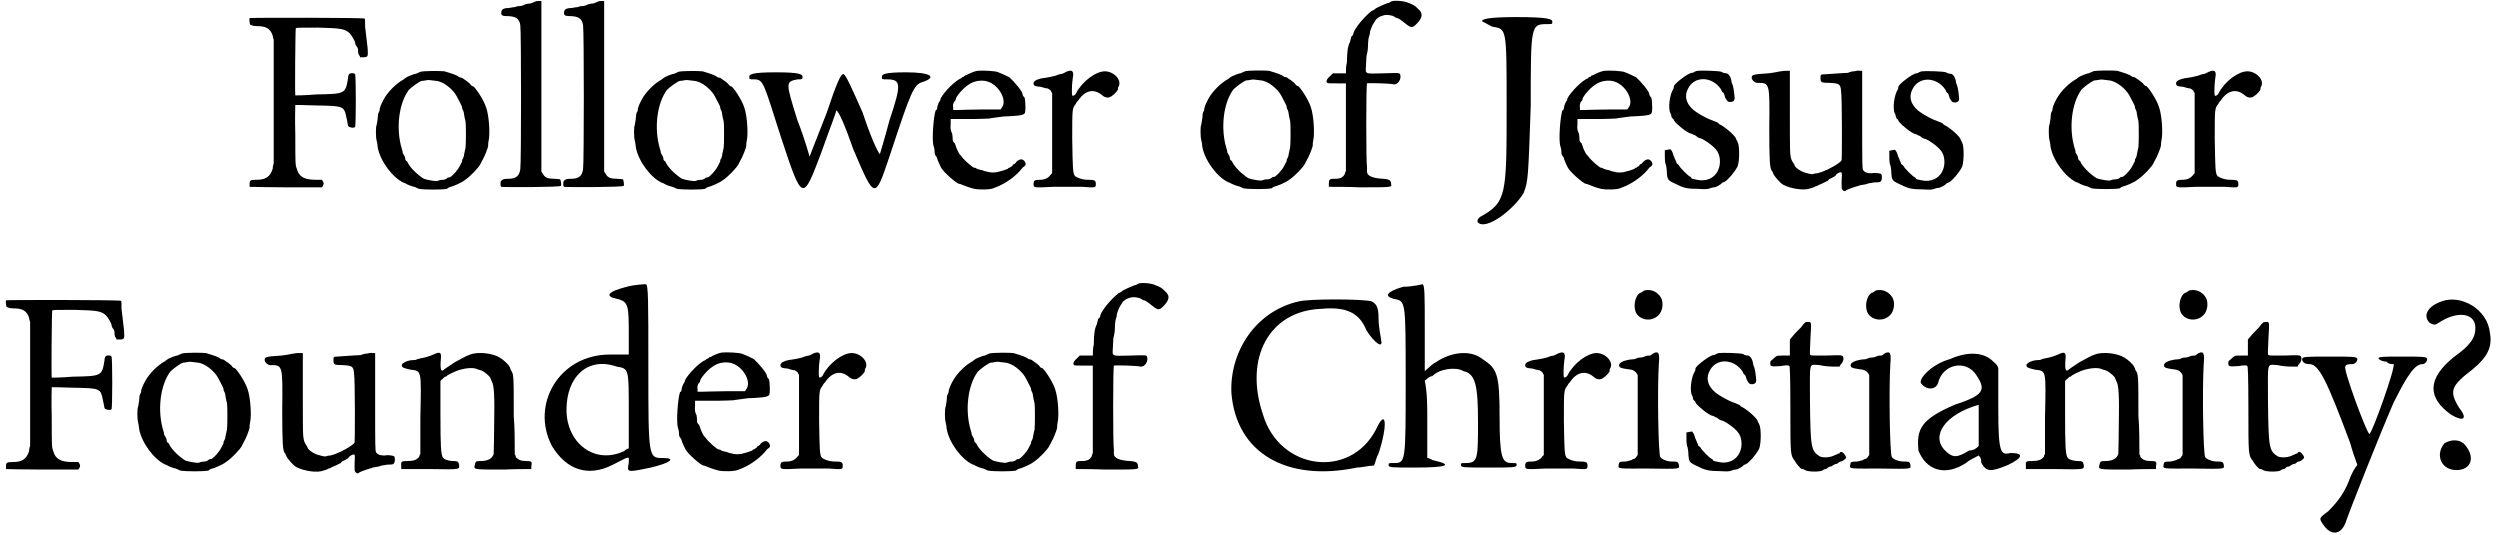 <?xml version='1.0' encoding='utf-8'?>
<svg xmlns="http://www.w3.org/2000/svg" xmlns:xlink="http://www.w3.org/1999/xlink" width="495px" height="106px" viewBox="0 0 4958 1066" version="1.1">
<defs>
<path id="gl3840" d="M 2 2 C 1 4 2 12 3 15 C 6 16 8 18 16 18 C 34 18 43 22 48 37 C 48 39 49 43 50 45 C 50 86 50 127 50 169 C 50 210 50 250 50 291 C 49 295 48 298 48 302 C 43 318 34 324 16 324 C 4 324 2 325 2 332 C 2 336 2 338 2 338 C 3 338 36 339 75 339 C 98 339 122 339 146 339 C 147 338 147 337 148 336 C 150 332 150 331 148 327 C 147 326 147 325 146 324 C 142 324 139 324 134 324 C 111 324 100 318 96 302 C 93 295 93 290 93 235 C 92 200 93 176 93 175 C 94 175 110 175 135 176 C 190 177 190 177 195 201 C 196 207 198 214 198 216 C 198 219 208 222 212 219 C 214 217 214 116 212 114 C 211 111 201 111 200 114 C 199 115 198 118 198 122 C 193 153 192 153 135 154 C 112 156 94 156 93 156 C 92 153 93 25 94 22 C 96 21 105 21 139 21 C 186 22 192 24 201 32 C 205 36 212 48 212 51 C 212 52 213 55 214 57 C 217 60 218 63 218 66 C 218 67 218 72 219 74 C 220 76 222 78 222 80 C 224 80 226 80 229 80 C 238 80 238 78 237 62 C 234 39 234 33 232 19 C 232 10 232 3 231 3 C 230 1 3 1 2 2 z" fill="black"/><!-- width=246 height=346 -->
<path id="gl3841" d="M 93 3 C 91 4 86 6 84 7 C 80 7 67 13 67 13 C 66 14 63 15 60 18 C 45 26 28 43 20 58 C 15 67 12 75 12 78 C 12 79 12 81 10 84 C 9 85 8 92 8 97 C 7 103 6 108 6 109 C 4 111 4 134 6 140 C 7 144 8 150 8 153 C 13 181 38 214 60 224 C 61 224 63 225 63 225 C 67 228 79 232 81 232 C 81 232 86 234 90 236 C 102 238 136 238 146 236 C 148 234 152 232 153 232 C 156 232 175 224 181 219 C 192 212 210 193 213 186 C 214 183 216 181 216 180 C 220 174 228 154 228 150 C 228 147 228 144 229 140 C 232 127 230 91 224 74 C 219 58 201 32 198 32 C 196 32 194 30 192 27 C 187 22 180 18 176 15 C 175 15 172 14 171 14 C 165 9 157 7 141 2 C 133 1 98 1 93 3 M 124 21 C 139 22 158 38 165 51 C 172 64 176 72 176 73 C 176 74 176 76 177 78 C 178 79 180 84 180 88 C 181 93 182 99 183 102 C 184 106 184 147 183 154 C 182 158 181 164 180 168 C 180 171 178 176 177 177 C 176 178 176 181 176 182 C 175 183 170 195 166 199 C 163 204 153 213 152 213 C 151 213 150 213 147 214 C 146 216 141 218 139 218 C 134 218 130 219 128 220 C 124 222 106 218 100 216 C 87 208 72 193 68 184 C 68 183 67 182 66 181 C 64 180 63 178 63 177 C 63 176 63 174 62 172 C 61 170 60 168 58 165 C 58 163 57 158 56 156 C 44 116 50 66 70 39 C 76 33 91 22 96 21 C 97 21 100 21 104 20 C 109 19 110 19 124 21 z" fill="black"/><!-- width=240 height=245 -->
<path id="gl3842" d="M 72 3 C 69 4 66 6 62 7 C 58 7 54 8 51 9 C 50 10 44 12 42 12 C 38 12 33 13 32 14 C 30 14 24 15 19 16 C 8 16 4 19 4 26 C 4 31 8 32 14 32 C 33 32 40 37 42 50 C 44 61 44 326 42 337 C 40 351 33 356 18 356 C 9 356 7 357 4 360 C 2 362 2 370 4 372 C 9 373 122 373 123 370 C 124 369 123 358 121 357 C 120 357 115 356 110 356 C 97 356 91 354 87 346 C 86 345 85 343 84 342 C 84 285 84 229 84 172 C 84 115 84 58 84 2 C 82 2 81 2 79 2 C 78 2 74 2 72 3 z" fill="black"/><!-- width=130 height=380 -->
<path id="gl3842" d="M 72 3 C 69 4 66 6 62 7 C 58 7 54 8 51 9 C 50 10 44 12 42 12 C 38 12 33 13 32 14 C 30 14 24 15 19 16 C 8 16 4 19 4 26 C 4 31 8 32 14 32 C 33 32 40 37 42 50 C 44 61 44 326 42 337 C 40 351 33 356 18 356 C 9 356 7 357 4 360 C 2 362 2 370 4 372 C 9 373 122 373 123 370 C 124 369 123 358 121 357 C 120 357 115 356 110 356 C 97 356 91 354 87 346 C 86 345 85 343 84 342 C 84 285 84 229 84 172 C 84 115 84 58 84 2 C 82 2 81 2 79 2 C 78 2 74 2 72 3 z" fill="black"/><!-- width=130 height=380 -->
<path id="gl3841" d="M 93 3 C 91 4 86 6 84 7 C 80 7 67 13 67 13 C 66 14 63 15 60 18 C 45 26 28 43 20 58 C 15 67 12 75 12 78 C 12 79 12 81 10 84 C 9 85 8 92 8 97 C 7 103 6 108 6 109 C 4 111 4 134 6 140 C 7 144 8 150 8 153 C 13 181 38 214 60 224 C 61 224 63 225 63 225 C 67 228 79 232 81 232 C 81 232 86 234 90 236 C 102 238 136 238 146 236 C 148 234 152 232 153 232 C 156 232 175 224 181 219 C 192 212 210 193 213 186 C 214 183 216 181 216 180 C 220 174 228 154 228 150 C 228 147 228 144 229 140 C 232 127 230 91 224 74 C 219 58 201 32 198 32 C 196 32 194 30 192 27 C 187 22 180 18 176 15 C 175 15 172 14 171 14 C 165 9 157 7 141 2 C 133 1 98 1 93 3 M 124 21 C 139 22 158 38 165 51 C 172 64 176 72 176 73 C 176 74 176 76 177 78 C 178 79 180 84 180 88 C 181 93 182 99 183 102 C 184 106 184 147 183 154 C 182 158 181 164 180 168 C 180 171 178 176 177 177 C 176 178 176 181 176 182 C 175 183 170 195 166 199 C 163 204 153 213 152 213 C 151 213 150 213 147 214 C 146 216 141 218 139 218 C 134 218 130 219 128 220 C 124 222 106 218 100 216 C 87 208 72 193 68 184 C 68 183 67 182 66 181 C 64 180 63 178 63 177 C 63 176 63 174 62 172 C 61 170 60 168 58 165 C 58 163 57 158 56 156 C 44 116 50 66 70 39 C 76 33 91 22 96 21 C 97 21 100 21 104 20 C 109 19 110 19 124 21 z" fill="black"/><!-- width=240 height=245 -->
<path id="gl3843" d="M 4 9 C 4 14 4 14 14 14 C 33 14 33 24 67 129 C 110 259 110 259 148 158 C 163 115 177 81 177 76 C 182 76 196 110 211 153 C 254 254 254 254 283 168 C 326 38 331 24 350 19 C 379 9 364 0 316 0 C 273 0 268 4 268 9 C 268 14 268 14 278 14 C 307 14 307 24 283 96 C 273 134 264 163 264 163 C 259 158 244 124 230 81 C 211 38 196 4 192 4 C 187 0 177 24 158 81 C 139 129 124 168 124 168 C 124 168 115 134 100 96 C 76 19 76 19 100 14 C 110 14 110 14 110 9 C 110 4 105 0 57 0 C 9 0 4 4 4 9 z" fill="black"/><!-- width=369 height=240 -->
<path id="gl3844" d="M 93 3 C 87 4 78 8 74 10 C 74 10 72 12 69 12 C 68 13 66 14 66 15 C 64 15 62 16 61 18 C 50 21 26 46 20 58 C 20 60 19 62 19 62 C 15 67 13 75 13 78 C 13 79 12 81 10 82 C 6 93 2 141 6 153 C 7 156 8 160 8 164 C 8 168 9 171 10 172 C 12 174 13 176 13 177 C 13 178 15 184 21 196 C 26 205 52 228 57 228 C 58 228 61 229 63 230 C 68 232 78 236 87 238 C 97 240 120 240 127 236 C 150 228 172 211 183 196 C 184 195 187 193 188 192 C 190 189 190 188 187 183 C 183 178 178 178 171 184 C 169 188 166 189 165 189 C 165 189 163 192 162 193 C 159 194 158 196 157 196 C 157 196 154 196 154 198 C 152 199 144 202 135 204 C 130 206 118 206 114 204 C 111 204 105 202 103 201 C 98 200 94 199 92 198 C 90 196 88 196 87 196 C 84 196 67 181 62 174 C 60 171 57 169 57 168 C 55 165 50 154 50 152 C 50 152 49 150 48 147 C 45 145 44 142 44 140 C 44 138 44 133 43 128 C 40 122 39 118 40 110 C 40 106 40 103 40 99 C 52 99 64 99 78 99 C 99 99 115 98 117 98 C 120 97 132 96 145 94 C 170 93 184 92 187 88 C 190 86 189 62 187 56 C 184 54 183 50 183 49 C 183 44 166 24 157 16 C 151 13 141 8 140 8 C 139 8 138 7 135 6 C 130 3 102 2 93 3 M 118 26 C 139 36 152 63 142 76 C 141 78 140 79 139 80 C 127 80 115 80 102 80 C 81 80 60 81 55 81 C 51 81 49 81 45 81 C 45 80 45 78 45 76 C 44 73 45 69 46 66 C 49 63 50 61 50 60 C 50 55 64 38 75 31 C 87 22 105 20 118 26 z" fill="black"/><!-- width=196 height=246 -->
<path id="gl3845" d="M 68 3 C 67 4 62 6 60 7 C 58 7 54 8 51 9 C 46 12 27 15 19 16 C 10 18 3 21 3 26 C 3 31 6 32 18 33 C 21 34 27 36 30 36 C 32 36 34 38 37 40 C 38 43 39 44 40 45 C 40 72 40 98 40 126 C 40 152 40 178 40 205 C 39 206 38 207 37 208 C 33 214 26 218 16 218 C 6 218 3 219 3 226 C 3 234 3 234 42 232 C 62 232 88 232 100 232 C 127 234 127 234 127 226 C 127 219 124 218 112 218 C 99 218 91 214 86 211 C 81 206 81 196 80 135 C 80 76 80 76 87 67 C 88 64 91 61 92 60 C 106 39 124 36 140 50 C 146 55 153 56 159 51 C 164 48 171 40 171 38 C 171 37 171 34 172 33 C 180 20 163 2 145 2 C 127 2 100 22 88 45 C 86 50 81 52 80 50 C 79 48 79 30 81 16 C 84 1 80 -2 68 3 z" fill="black"/><!-- width=182 height=240 -->
<path id="gl3841" d="M 93 3 C 91 4 86 6 84 7 C 80 7 67 13 67 13 C 66 14 63 15 60 18 C 45 26 28 43 20 58 C 15 67 12 75 12 78 C 12 79 12 81 10 84 C 9 85 8 92 8 97 C 7 103 6 108 6 109 C 4 111 4 134 6 140 C 7 144 8 150 8 153 C 13 181 38 214 60 224 C 61 224 63 225 63 225 C 67 228 79 232 81 232 C 81 232 86 234 90 236 C 102 238 136 238 146 236 C 148 234 152 232 153 232 C 156 232 175 224 181 219 C 192 212 210 193 213 186 C 214 183 216 181 216 180 C 220 174 228 154 228 150 C 228 147 228 144 229 140 C 232 127 230 91 224 74 C 219 58 201 32 198 32 C 196 32 194 30 192 27 C 187 22 180 18 176 15 C 175 15 172 14 171 14 C 165 9 157 7 141 2 C 133 1 98 1 93 3 M 124 21 C 139 22 158 38 165 51 C 172 64 176 72 176 73 C 176 74 176 76 177 78 C 178 79 180 84 180 88 C 181 93 182 99 183 102 C 184 106 184 147 183 154 C 182 158 181 164 180 168 C 180 171 178 176 177 177 C 176 178 176 181 176 182 C 175 183 170 195 166 199 C 163 204 153 213 152 213 C 151 213 150 213 147 214 C 146 216 141 218 139 218 C 134 218 130 219 128 220 C 124 222 106 218 100 216 C 87 208 72 193 68 184 C 68 183 67 182 66 181 C 64 180 63 178 63 177 C 63 176 63 174 62 172 C 61 170 60 168 58 165 C 58 163 57 158 56 156 C 44 116 50 66 70 39 C 76 33 91 22 96 21 C 97 21 100 21 104 20 C 109 19 110 19 124 21 z" fill="black"/><!-- width=240 height=245 -->
<path id="gl3846" d="M 130 3 C 129 4 126 6 123 6 C 120 7 99 16 98 18 C 97 19 94 21 91 22 C 78 32 58 55 55 66 C 55 68 54 70 52 72 C 51 72 50 74 50 76 C 49 79 49 81 48 84 C 44 91 42 103 42 124 C 40 132 40 139 40 146 C 36 146 32 146 27 146 C 22 146 19 146 14 146 C 12 148 10 150 8 152 C 1 158 0 163 3 165 C 3 166 13 166 22 166 C 28 166 34 166 40 166 C 40 195 40 224 40 254 C 40 283 40 312 40 340 C 39 343 38 344 38 346 C 36 350 34 352 33 352 C 32 354 30 354 27 355 C 25 356 20 356 16 356 C 7 356 6 358 6 366 C 6 368 6 369 6 372 C 26 372 45 372 66 373 C 130 373 132 373 130 367 C 130 360 128 357 114 356 C 93 355 82 350 82 342 C 82 339 82 334 82 333 C 80 326 80 169 82 166 C 84 165 129 166 135 168 C 144 169 151 157 148 148 C 146 145 146 145 114 146 C 76 147 79 148 80 130 C 80 123 81 115 81 111 C 82 108 84 99 84 91 C 84 84 85 75 86 73 C 87 70 88 67 88 63 C 90 57 92 50 98 42 C 100 37 108 32 114 31 C 120 28 134 31 136 33 C 138 34 140 36 142 36 C 144 36 150 40 156 45 C 171 57 172 57 184 44 C 193 33 193 26 184 18 C 178 12 176 10 165 6 C 158 2 136 0 130 3 z" fill="black"/><!-- width=202 height=380 -->
<path id="gl3847" d="M 14 9 C 14 9 24 14 33 19 C 62 24 62 19 62 177 C 62 355 62 369 9 398 C 4 403 4 403 4 408 C 19 427 76 384 96 350 C 105 326 105 321 110 177 C 110 14 110 14 144 14 C 153 14 153 14 153 9 C 153 4 144 0 81 0 C 28 0 9 4 14 9 z" fill="black"/><!-- width=163 height=422 -->
<path id="gl3844" d="M 93 3 C 87 4 78 8 74 10 C 74 10 72 12 69 12 C 68 13 66 14 66 15 C 64 15 62 16 61 18 C 50 21 26 46 20 58 C 20 60 19 62 19 62 C 15 67 13 75 13 78 C 13 79 12 81 10 82 C 6 93 2 141 6 153 C 7 156 8 160 8 164 C 8 168 9 171 10 172 C 12 174 13 176 13 177 C 13 178 15 184 21 196 C 26 205 52 228 57 228 C 58 228 61 229 63 230 C 68 232 78 236 87 238 C 97 240 120 240 127 236 C 150 228 172 211 183 196 C 184 195 187 193 188 192 C 190 189 190 188 187 183 C 183 178 178 178 171 184 C 169 188 166 189 165 189 C 165 189 163 192 162 193 C 159 194 158 196 157 196 C 157 196 154 196 154 198 C 152 199 144 202 135 204 C 130 206 118 206 114 204 C 111 204 105 202 103 201 C 98 200 94 199 92 198 C 90 196 88 196 87 196 C 84 196 67 181 62 174 C 60 171 57 169 57 168 C 55 165 50 154 50 152 C 50 152 49 150 48 147 C 45 145 44 142 44 140 C 44 138 44 133 43 128 C 40 122 39 118 40 110 C 40 106 40 103 40 99 C 52 99 64 99 78 99 C 99 99 115 98 117 98 C 120 97 132 96 145 94 C 170 93 184 92 187 88 C 190 86 189 62 187 56 C 184 54 183 50 183 49 C 183 44 166 24 157 16 C 151 13 141 8 140 8 C 139 8 138 7 135 6 C 130 3 102 2 93 3 M 118 26 C 139 36 152 63 142 76 C 141 78 140 79 139 80 C 127 80 115 80 102 80 C 81 80 60 81 55 81 C 51 81 49 81 45 81 C 45 80 45 78 45 76 C 44 73 45 69 46 66 C 49 63 50 61 50 60 C 50 55 64 38 75 31 C 87 22 105 20 118 26 z" fill="black"/><!-- width=196 height=246 -->
<path id="gl3848" d="M 68 2 C 67 2 64 3 62 4 C 60 6 57 6 57 6 C 50 6 21 28 21 33 C 21 34 21 36 20 38 C 13 48 9 76 14 86 C 15 87 16 91 16 92 C 16 94 18 97 19 97 C 20 98 21 99 22 102 C 27 109 48 126 55 127 C 56 127 58 128 60 129 C 60 130 61 130 62 130 C 63 130 66 132 68 134 C 69 135 72 136 72 136 C 78 136 99 151 105 159 C 114 169 115 188 109 200 C 102 216 85 223 67 219 C 62 218 57 217 56 216 C 56 214 54 213 54 213 C 51 213 32 194 31 190 C 30 189 28 187 27 187 C 26 183 20 171 20 170 C 20 169 18 162 15 159 C 15 158 13 158 9 159 C 7 159 6 160 3 160 C 3 164 3 166 3 169 C 3 174 3 181 4 186 C 6 190 7 199 7 205 C 8 218 9 220 22 226 C 40 235 46 237 68 237 C 84 238 87 238 93 236 C 97 234 102 234 102 234 C 104 234 116 228 117 225 C 117 225 120 224 122 223 C 129 219 142 204 148 192 C 152 181 152 151 148 144 C 147 141 145 139 145 138 C 145 133 124 114 111 108 C 110 106 108 105 108 105 C 103 103 94 99 93 99 C 92 99 74 90 67 85 C 48 73 40 55 49 38 C 61 12 97 12 115 39 C 116 43 118 45 120 46 C 120 46 122 50 123 55 C 128 64 129 64 134 64 C 139 64 142 61 142 57 C 142 52 140 37 139 34 C 139 33 138 30 136 25 C 135 14 130 8 126 7 C 123 7 118 6 116 4 C 111 2 74 1 68 2 z" fill="black"/><!-- width=164 height=246 -->
<path id="gl3849" d="M 62 3 C 58 3 56 4 55 4 C 55 4 46 6 36 7 C 4 9 3 10 3 16 C 3 20 9 26 14 26 C 39 26 39 25 38 115 C 38 181 39 196 43 201 C 44 201 45 205 46 207 C 48 212 60 226 66 229 C 81 237 108 241 120 236 C 123 235 128 234 130 232 C 132 232 135 231 135 230 C 138 229 151 223 152 222 C 153 222 154 222 156 219 C 157 218 158 217 159 217 C 160 217 170 211 170 211 C 170 208 177 204 180 204 C 183 204 183 205 182 222 C 182 234 182 236 183 238 C 186 242 188 242 190 241 C 192 238 207 234 212 232 C 213 232 217 231 218 230 C 219 230 224 229 230 228 C 235 226 241 225 243 225 C 246 224 251 224 254 224 C 257 224 260 223 260 222 C 263 220 263 208 260 207 C 252 205 247 205 242 206 C 234 206 229 205 225 200 C 223 196 223 193 223 99 C 223 67 223 34 223 2 C 222 2 220 2 218 2 C 216 1 211 2 207 3 C 204 3 198 4 195 6 C 189 6 164 8 148 9 C 140 9 140 10 140 16 C 140 25 141 26 158 26 C 177 27 180 28 181 43 C 183 54 183 175 182 180 C 181 183 171 190 159 196 C 156 198 151 200 148 201 C 147 202 141 204 134 206 C 130 206 127 207 123 208 C 120 207 116 207 114 206 C 102 204 88 194 88 189 C 88 188 87 187 86 186 C 85 184 82 180 81 175 C 79 165 79 164 79 84 C 79 56 79 30 79 2 C 76 2 75 2 73 2 C 69 2 64 2 62 3 z" fill="black"/><!-- width=269 height=249 -->
<path id="gl3848" d="M 68 2 C 67 2 64 3 62 4 C 60 6 57 6 57 6 C 50 6 21 28 21 33 C 21 34 21 36 20 38 C 13 48 9 76 14 86 C 15 87 16 91 16 92 C 16 94 18 97 19 97 C 20 98 21 99 22 102 C 27 109 48 126 55 127 C 56 127 58 128 60 129 C 60 130 61 130 62 130 C 63 130 66 132 68 134 C 69 135 72 136 72 136 C 78 136 99 151 105 159 C 114 169 115 188 109 200 C 102 216 85 223 67 219 C 62 218 57 217 56 216 C 56 214 54 213 54 213 C 51 213 32 194 31 190 C 30 189 28 187 27 187 C 26 183 20 171 20 170 C 20 169 18 162 15 159 C 15 158 13 158 9 159 C 7 159 6 160 3 160 C 3 164 3 166 3 169 C 3 174 3 181 4 186 C 6 190 7 199 7 205 C 8 218 9 220 22 226 C 40 235 46 237 68 237 C 84 238 87 238 93 236 C 97 234 102 234 102 234 C 104 234 116 228 117 225 C 117 225 120 224 122 223 C 129 219 142 204 148 192 C 152 181 152 151 148 144 C 147 141 145 139 145 138 C 145 133 124 114 111 108 C 110 106 108 105 108 105 C 103 103 94 99 93 99 C 92 99 74 90 67 85 C 48 73 40 55 49 38 C 61 12 97 12 115 39 C 116 43 118 45 120 46 C 120 46 122 50 123 55 C 128 64 129 64 134 64 C 139 64 142 61 142 57 C 142 52 140 37 139 34 C 139 33 138 30 136 25 C 135 14 130 8 126 7 C 123 7 118 6 116 4 C 111 2 74 1 68 2 z" fill="black"/><!-- width=164 height=246 -->
<path id="gl3841" d="M 93 3 C 91 4 86 6 84 7 C 80 7 67 13 67 13 C 66 14 63 15 60 18 C 45 26 28 43 20 58 C 15 67 12 75 12 78 C 12 79 12 81 10 84 C 9 85 8 92 8 97 C 7 103 6 108 6 109 C 4 111 4 134 6 140 C 7 144 8 150 8 153 C 13 181 38 214 60 224 C 61 224 63 225 63 225 C 67 228 79 232 81 232 C 81 232 86 234 90 236 C 102 238 136 238 146 236 C 148 234 152 232 153 232 C 156 232 175 224 181 219 C 192 212 210 193 213 186 C 214 183 216 181 216 180 C 220 174 228 154 228 150 C 228 147 228 144 229 140 C 232 127 230 91 224 74 C 219 58 201 32 198 32 C 196 32 194 30 192 27 C 187 22 180 18 176 15 C 175 15 172 14 171 14 C 165 9 157 7 141 2 C 133 1 98 1 93 3 M 124 21 C 139 22 158 38 165 51 C 172 64 176 72 176 73 C 176 74 176 76 177 78 C 178 79 180 84 180 88 C 181 93 182 99 183 102 C 184 106 184 147 183 154 C 182 158 181 164 180 168 C 180 171 178 176 177 177 C 176 178 176 181 176 182 C 175 183 170 195 166 199 C 163 204 153 213 152 213 C 151 213 150 213 147 214 C 146 216 141 218 139 218 C 134 218 130 219 128 220 C 124 222 106 218 100 216 C 87 208 72 193 68 184 C 68 183 67 182 66 181 C 64 180 63 178 63 177 C 63 176 63 174 62 172 C 61 170 60 168 58 165 C 58 163 57 158 56 156 C 44 116 50 66 70 39 C 76 33 91 22 96 21 C 97 21 100 21 104 20 C 109 19 110 19 124 21 z" fill="black"/><!-- width=240 height=245 -->
<path id="gl3845" d="M 68 3 C 67 4 62 6 60 7 C 58 7 54 8 51 9 C 46 12 27 15 19 16 C 10 18 3 21 3 26 C 3 31 6 32 18 33 C 21 34 27 36 30 36 C 32 36 34 38 37 40 C 38 43 39 44 40 45 C 40 72 40 98 40 126 C 40 152 40 178 40 205 C 39 206 38 207 37 208 C 33 214 26 218 16 218 C 6 218 3 219 3 226 C 3 234 3 234 42 232 C 62 232 88 232 100 232 C 127 234 127 234 127 226 C 127 219 124 218 112 218 C 99 218 91 214 86 211 C 81 206 81 196 80 135 C 80 76 80 76 87 67 C 88 64 91 61 92 60 C 106 39 124 36 140 50 C 146 55 153 56 159 51 C 164 48 171 40 171 38 C 171 37 171 34 172 33 C 180 20 163 2 145 2 C 127 2 100 22 88 45 C 86 50 81 52 80 50 C 79 48 79 30 81 16 C 84 1 80 -2 68 3 z" fill="black"/><!-- width=182 height=240 -->
<path id="gl3840" d="M 2 2 C 1 4 2 12 3 15 C 6 16 8 18 16 18 C 34 18 43 22 48 37 C 48 39 49 43 50 45 C 50 86 50 127 50 169 C 50 210 50 250 50 291 C 49 295 48 298 48 302 C 43 318 34 324 16 324 C 4 324 2 325 2 332 C 2 336 2 338 2 338 C 3 338 36 339 75 339 C 98 339 122 339 146 339 C 147 338 147 337 148 336 C 150 332 150 331 148 327 C 147 326 147 325 146 324 C 142 324 139 324 134 324 C 111 324 100 318 96 302 C 93 295 93 290 93 235 C 92 200 93 176 93 175 C 94 175 110 175 135 176 C 190 177 190 177 195 201 C 196 207 198 214 198 216 C 198 219 208 222 212 219 C 214 217 214 116 212 114 C 211 111 201 111 200 114 C 199 115 198 118 198 122 C 193 153 192 153 135 154 C 112 156 94 156 93 156 C 92 153 93 25 94 22 C 96 21 105 21 139 21 C 186 22 192 24 201 32 C 205 36 212 48 212 51 C 212 52 213 55 214 57 C 217 60 218 63 218 66 C 218 67 218 72 219 74 C 220 76 222 78 222 80 C 224 80 226 80 229 80 C 238 80 238 78 237 62 C 234 39 234 33 232 19 C 232 10 232 3 231 3 C 230 1 3 1 2 2 z" fill="black"/><!-- width=246 height=346 -->
<path id="gl3841" d="M 93 3 C 91 4 86 6 84 7 C 80 7 67 13 67 13 C 66 14 63 15 60 18 C 45 26 28 43 20 58 C 15 67 12 75 12 78 C 12 79 12 81 10 84 C 9 85 8 92 8 97 C 7 103 6 108 6 109 C 4 111 4 134 6 140 C 7 144 8 150 8 153 C 13 181 38 214 60 224 C 61 224 63 225 63 225 C 67 228 79 232 81 232 C 81 232 86 234 90 236 C 102 238 136 238 146 236 C 148 234 152 232 153 232 C 156 232 175 224 181 219 C 192 212 210 193 213 186 C 214 183 216 181 216 180 C 220 174 228 154 228 150 C 228 147 228 144 229 140 C 232 127 230 91 224 74 C 219 58 201 32 198 32 C 196 32 194 30 192 27 C 187 22 180 18 176 15 C 175 15 172 14 171 14 C 165 9 157 7 141 2 C 133 1 98 1 93 3 M 124 21 C 139 22 158 38 165 51 C 172 64 176 72 176 73 C 176 74 176 76 177 78 C 178 79 180 84 180 88 C 181 93 182 99 183 102 C 184 106 184 147 183 154 C 182 158 181 164 180 168 C 180 171 178 176 177 177 C 176 178 176 181 176 182 C 175 183 170 195 166 199 C 163 204 153 213 152 213 C 151 213 150 213 147 214 C 146 216 141 218 139 218 C 134 218 130 219 128 220 C 124 222 106 218 100 216 C 87 208 72 193 68 184 C 68 183 67 182 66 181 C 64 180 63 178 63 177 C 63 176 63 174 62 172 C 61 170 60 168 58 165 C 58 163 57 158 56 156 C 44 116 50 66 70 39 C 76 33 91 22 96 21 C 97 21 100 21 104 20 C 109 19 110 19 124 21 z" fill="black"/><!-- width=240 height=245 -->
<path id="gl3849" d="M 62 3 C 58 3 56 4 55 4 C 55 4 46 6 36 7 C 4 9 3 10 3 16 C 3 20 9 26 14 26 C 39 26 39 25 38 115 C 38 181 39 196 43 201 C 44 201 45 205 46 207 C 48 212 60 226 66 229 C 81 237 108 241 120 236 C 123 235 128 234 130 232 C 132 232 135 231 135 230 C 138 229 151 223 152 222 C 153 222 154 222 156 219 C 157 218 158 217 159 217 C 160 217 170 211 170 211 C 170 208 177 204 180 204 C 183 204 183 205 182 222 C 182 234 182 236 183 238 C 186 242 188 242 190 241 C 192 238 207 234 212 232 C 213 232 217 231 218 230 C 219 230 224 229 230 228 C 235 226 241 225 243 225 C 246 224 251 224 254 224 C 257 224 260 223 260 222 C 263 220 263 208 260 207 C 252 205 247 205 242 206 C 234 206 229 205 225 200 C 223 196 223 193 223 99 C 223 67 223 34 223 2 C 222 2 220 2 218 2 C 216 1 211 2 207 3 C 204 3 198 4 195 6 C 189 6 164 8 148 9 C 140 9 140 10 140 16 C 140 25 141 26 158 26 C 177 27 180 28 181 43 C 183 54 183 175 182 180 C 181 183 171 190 159 196 C 156 198 151 200 148 201 C 147 202 141 204 134 206 C 130 206 127 207 123 208 C 120 207 116 207 114 206 C 102 204 88 194 88 189 C 88 188 87 187 86 186 C 85 184 82 180 81 175 C 79 165 79 164 79 84 C 79 56 79 30 79 2 C 76 2 75 2 73 2 C 69 2 64 2 62 3 z" fill="black"/><!-- width=269 height=249 -->
<path id="gl3850" d="M 68 6 C 62 9 50 13 43 14 C 40 15 37 15 34 16 C 32 18 28 18 26 18 C 15 18 3 24 3 28 C 3 33 7 34 20 37 C 43 40 42 36 40 134 C 40 158 40 181 40 205 C 39 206 38 208 38 210 C 33 217 26 219 14 219 C 2 219 1 220 2 229 C 2 231 2 232 2 235 C 21 235 39 235 58 235 C 122 236 118 236 117 226 C 116 220 114 219 105 219 C 97 219 87 216 85 212 C 81 207 80 189 80 126 C 80 104 80 81 80 60 C 81 58 82 57 84 56 C 86 54 88 51 90 51 C 91 51 92 51 92 50 C 93 49 97 46 111 40 C 126 34 145 32 153 36 C 156 37 158 38 159 38 C 164 38 180 51 180 55 C 180 55 181 57 182 60 C 187 67 188 91 187 146 C 187 175 186 201 186 205 C 183 214 175 219 160 219 C 150 219 150 220 148 228 C 147 236 145 236 207 236 C 225 235 243 235 261 235 C 261 232 261 231 261 229 C 263 220 261 219 251 219 C 241 219 235 217 230 211 C 230 208 229 207 228 206 C 228 180 228 154 226 129 C 226 48 226 45 220 38 C 220 37 219 34 218 32 C 216 27 204 16 198 13 C 184 4 154 1 139 7 C 132 9 115 19 111 21 C 110 21 105 25 100 28 C 94 32 88 36 87 37 C 81 43 79 36 81 14 C 82 3 79 1 68 6 z" fill="black"/><!-- width=269 height=242 -->
<path id="gl3851" d="M 168 9 C 129 19 124 28 148 33 C 172 38 172 48 172 105 C 172 115 172 129 172 144 C 158 144 148 144 134 144 C 33 144 -24 244 19 326 C 48 374 91 388 139 364 C 177 345 172 345 172 360 C 168 379 168 379 216 369 C 254 360 268 350 240 350 C 211 350 211 350 211 168 C 211 38 211 4 206 4 C 206 4 187 4 168 9 M 148 168 C 172 172 172 172 172 254 C 172 278 172 307 172 331 C 168 331 163 336 163 336 C 105 364 48 321 48 254 C 48 187 91 148 148 168 z" fill="black"/><!-- width=264 height=388 -->
<path id="gl3844" d="M 93 3 C 87 4 78 8 74 10 C 74 10 72 12 69 12 C 68 13 66 14 66 15 C 64 15 62 16 61 18 C 50 21 26 46 20 58 C 20 60 19 62 19 62 C 15 67 13 75 13 78 C 13 79 12 81 10 82 C 6 93 2 141 6 153 C 7 156 8 160 8 164 C 8 168 9 171 10 172 C 12 174 13 176 13 177 C 13 178 15 184 21 196 C 26 205 52 228 57 228 C 58 228 61 229 63 230 C 68 232 78 236 87 238 C 97 240 120 240 127 236 C 150 228 172 211 183 196 C 184 195 187 193 188 192 C 190 189 190 188 187 183 C 183 178 178 178 171 184 C 169 188 166 189 165 189 C 165 189 163 192 162 193 C 159 194 158 196 157 196 C 157 196 154 196 154 198 C 152 199 144 202 135 204 C 130 206 118 206 114 204 C 111 204 105 202 103 201 C 98 200 94 199 92 198 C 90 196 88 196 87 196 C 84 196 67 181 62 174 C 60 171 57 169 57 168 C 55 165 50 154 50 152 C 50 152 49 150 48 147 C 45 145 44 142 44 140 C 44 138 44 133 43 128 C 40 122 39 118 40 110 C 40 106 40 103 40 99 C 52 99 64 99 78 99 C 99 99 115 98 117 98 C 120 97 132 96 145 94 C 170 93 184 92 187 88 C 190 86 189 62 187 56 C 184 54 183 50 183 49 C 183 44 166 24 157 16 C 151 13 141 8 140 8 C 139 8 138 7 135 6 C 130 3 102 2 93 3 M 118 26 C 139 36 152 63 142 76 C 141 78 140 79 139 80 C 127 80 115 80 102 80 C 81 80 60 81 55 81 C 51 81 49 81 45 81 C 45 80 45 78 45 76 C 44 73 45 69 46 66 C 49 63 50 61 50 60 C 50 55 64 38 75 31 C 87 22 105 20 118 26 z" fill="black"/><!-- width=196 height=246 -->
<path id="gl3845" d="M 68 3 C 67 4 62 6 60 7 C 58 7 54 8 51 9 C 46 12 27 15 19 16 C 10 18 3 21 3 26 C 3 31 6 32 18 33 C 21 34 27 36 30 36 C 32 36 34 38 37 40 C 38 43 39 44 40 45 C 40 72 40 98 40 126 C 40 152 40 178 40 205 C 39 206 38 207 37 208 C 33 214 26 218 16 218 C 6 218 3 219 3 226 C 3 234 3 234 42 232 C 62 232 88 232 100 232 C 127 234 127 234 127 226 C 127 219 124 218 112 218 C 99 218 91 214 86 211 C 81 206 81 196 80 135 C 80 76 80 76 87 67 C 88 64 91 61 92 60 C 106 39 124 36 140 50 C 146 55 153 56 159 51 C 164 48 171 40 171 38 C 171 37 171 34 172 33 C 180 20 163 2 145 2 C 127 2 100 22 88 45 C 86 50 81 52 80 50 C 79 48 79 30 81 16 C 84 1 80 -2 68 3 z" fill="black"/><!-- width=182 height=240 -->
<path id="gl3841" d="M 93 3 C 91 4 86 6 84 7 C 80 7 67 13 67 13 C 66 14 63 15 60 18 C 45 26 28 43 20 58 C 15 67 12 75 12 78 C 12 79 12 81 10 84 C 9 85 8 92 8 97 C 7 103 6 108 6 109 C 4 111 4 134 6 140 C 7 144 8 150 8 153 C 13 181 38 214 60 224 C 61 224 63 225 63 225 C 67 228 79 232 81 232 C 81 232 86 234 90 236 C 102 238 136 238 146 236 C 148 234 152 232 153 232 C 156 232 175 224 181 219 C 192 212 210 193 213 186 C 214 183 216 181 216 180 C 220 174 228 154 228 150 C 228 147 228 144 229 140 C 232 127 230 91 224 74 C 219 58 201 32 198 32 C 196 32 194 30 192 27 C 187 22 180 18 176 15 C 175 15 172 14 171 14 C 165 9 157 7 141 2 C 133 1 98 1 93 3 M 124 21 C 139 22 158 38 165 51 C 172 64 176 72 176 73 C 176 74 176 76 177 78 C 178 79 180 84 180 88 C 181 93 182 99 183 102 C 184 106 184 147 183 154 C 182 158 181 164 180 168 C 180 171 178 176 177 177 C 176 178 176 181 176 182 C 175 183 170 195 166 199 C 163 204 153 213 152 213 C 151 213 150 213 147 214 C 146 216 141 218 139 218 C 134 218 130 219 128 220 C 124 222 106 218 100 216 C 87 208 72 193 68 184 C 68 183 67 182 66 181 C 64 180 63 178 63 177 C 63 176 63 174 62 172 C 61 170 60 168 58 165 C 58 163 57 158 56 156 C 44 116 50 66 70 39 C 76 33 91 22 96 21 C 97 21 100 21 104 20 C 109 19 110 19 124 21 z" fill="black"/><!-- width=240 height=245 -->
<path id="gl3846" d="M 130 3 C 129 4 126 6 123 6 C 120 7 99 16 98 18 C 97 19 94 21 91 22 C 78 32 58 55 55 66 C 55 68 54 70 52 72 C 51 72 50 74 50 76 C 49 79 49 81 48 84 C 44 91 42 103 42 124 C 40 132 40 139 40 146 C 36 146 32 146 27 146 C 22 146 19 146 14 146 C 12 148 10 150 8 152 C 1 158 0 163 3 165 C 3 166 13 166 22 166 C 28 166 34 166 40 166 C 40 195 40 224 40 254 C 40 283 40 312 40 340 C 39 343 38 344 38 346 C 36 350 34 352 33 352 C 32 354 30 354 27 355 C 25 356 20 356 16 356 C 7 356 6 358 6 366 C 6 368 6 369 6 372 C 26 372 45 372 66 373 C 130 373 132 373 130 367 C 130 360 128 357 114 356 C 93 355 82 350 82 342 C 82 339 82 334 82 333 C 80 326 80 169 82 166 C 84 165 129 166 135 168 C 144 169 151 157 148 148 C 146 145 146 145 114 146 C 76 147 79 148 80 130 C 80 123 81 115 81 111 C 82 108 84 99 84 91 C 84 84 85 75 86 73 C 87 70 88 67 88 63 C 90 57 92 50 98 42 C 100 37 108 32 114 31 C 120 28 134 31 136 33 C 138 34 140 36 142 36 C 144 36 150 40 156 45 C 171 57 172 57 184 44 C 193 33 193 26 184 18 C 178 12 176 10 165 6 C 158 2 136 0 130 3 z" fill="black"/><!-- width=202 height=380 -->
<path id="gl3852" d="M 139 9 C 52 28 0 110 4 192 C 14 312 115 369 254 340 C 264 340 278 336 288 336 C 292 326 292 321 297 312 C 316 254 312 220 292 264 C 240 364 100 345 67 235 C 28 120 81 28 182 24 C 235 19 259 33 273 67 C 288 91 307 105 302 86 C 302 81 297 62 297 43 C 297 19 292 14 283 9 C 264 4 158 4 139 9 z" fill="black"/><!-- width=321 height=355 -->
<path id="gl3853" d="M 38 9 C 4 19 0 28 19 33 C 43 38 43 33 43 196 C 43 360 43 360 19 360 C 9 360 9 360 9 364 C 9 369 14 369 62 369 C 124 369 139 364 100 355 C 96 355 91 350 86 350 C 86 326 86 297 86 273 C 86 244 86 220 81 196 C 86 192 91 187 96 187 C 110 172 144 168 158 177 C 182 182 187 206 187 278 C 187 350 187 360 163 360 C 153 360 153 360 153 364 C 153 369 158 369 211 369 C 254 369 264 369 264 364 C 264 360 264 360 254 360 C 235 360 230 350 230 268 C 230 182 225 172 196 153 C 172 134 134 139 105 158 C 96 163 91 168 81 177 C 81 148 81 115 81 91 C 81 24 81 4 76 4 C 76 4 57 9 38 9 z" fill="black"/><!-- width=273 height=379 -->
<path id="gl3845" d="M 68 3 C 67 4 62 6 60 7 C 58 7 54 8 51 9 C 46 12 27 15 19 16 C 10 18 3 21 3 26 C 3 31 6 32 18 33 C 21 34 27 36 30 36 C 32 36 34 38 37 40 C 38 43 39 44 40 45 C 40 72 40 98 40 126 C 40 152 40 178 40 205 C 39 206 38 207 37 208 C 33 214 26 218 16 218 C 6 218 3 219 3 226 C 3 234 3 234 42 232 C 62 232 88 232 100 232 C 127 234 127 234 127 226 C 127 219 124 218 112 218 C 99 218 91 214 86 211 C 81 206 81 196 80 135 C 80 76 80 76 87 67 C 88 64 91 61 92 60 C 106 39 124 36 140 50 C 146 55 153 56 159 51 C 164 48 171 40 171 38 C 171 37 171 34 172 33 C 180 20 163 2 145 2 C 127 2 100 22 88 45 C 86 50 81 52 80 50 C 79 48 79 30 81 16 C 84 1 80 -2 68 3 z" fill="black"/><!-- width=182 height=240 -->
<path id="gl3854" d="M 55 2 C 54 2 51 3 51 4 C 50 4 48 7 45 7 C 34 13 30 37 38 49 C 48 63 69 64 81 52 C 90 44 92 26 86 16 C 78 4 67 0 55 2 M 72 127 C 72 128 69 128 69 129 C 68 130 66 132 64 132 C 63 132 58 132 56 133 C 52 135 48 136 44 136 C 40 136 37 138 34 139 C 33 139 28 140 24 140 C 12 142 3 146 3 151 C 3 156 6 157 19 159 C 31 160 33 162 37 166 C 38 168 39 169 40 171 C 40 198 40 224 40 250 C 40 277 40 303 40 330 C 39 331 38 333 37 334 C 36 337 32 338 32 338 C 31 338 28 339 28 340 C 27 340 22 342 16 343 C 3 343 3 344 2 350 C 1 358 0 357 62 357 C 126 358 123 358 122 350 C 121 343 118 343 108 343 C 98 343 87 338 85 334 C 81 328 79 200 82 150 C 84 127 82 123 72 127 z" fill="black"/><!-- width=130 height=366 -->
<path id="gl3848" d="M 68 2 C 67 2 64 3 62 4 C 60 6 57 6 57 6 C 50 6 21 28 21 33 C 21 34 21 36 20 38 C 13 48 9 76 14 86 C 15 87 16 91 16 92 C 16 94 18 97 19 97 C 20 98 21 99 22 102 C 27 109 48 126 55 127 C 56 127 58 128 60 129 C 60 130 61 130 62 130 C 63 130 66 132 68 134 C 69 135 72 136 72 136 C 78 136 99 151 105 159 C 114 169 115 188 109 200 C 102 216 85 223 67 219 C 62 218 57 217 56 216 C 56 214 54 213 54 213 C 51 213 32 194 31 190 C 30 189 28 187 27 187 C 26 183 20 171 20 170 C 20 169 18 162 15 159 C 15 158 13 158 9 159 C 7 159 6 160 3 160 C 3 164 3 166 3 169 C 3 174 3 181 4 186 C 6 190 7 199 7 205 C 8 218 9 220 22 226 C 40 235 46 237 68 237 C 84 238 87 238 93 236 C 97 234 102 234 102 234 C 104 234 116 228 117 225 C 117 225 120 224 122 223 C 129 219 142 204 148 192 C 152 181 152 151 148 144 C 147 141 145 139 145 138 C 145 133 124 114 111 108 C 110 106 108 105 108 105 C 103 103 94 99 93 99 C 92 99 74 90 67 85 C 48 73 40 55 49 38 C 61 12 97 12 115 39 C 116 43 118 45 120 46 C 120 46 122 50 123 55 C 128 64 129 64 134 64 C 139 64 142 61 142 57 C 142 52 140 37 139 34 C 139 33 138 30 136 25 C 135 14 130 8 126 7 C 123 7 118 6 116 4 C 111 2 74 1 68 2 z" fill="black"/><!-- width=164 height=246 -->
<path id="gl3855" d="M 67 13 C 61 19 54 26 51 30 C 49 32 48 34 45 37 C 45 42 45 48 45 52 C 45 58 45 63 45 69 C 40 69 37 69 32 69 C 20 69 19 69 16 72 C 14 73 12 76 9 78 C 6 80 6 81 6 84 C 6 91 7 91 26 90 C 37 88 43 88 44 90 C 45 91 46 110 46 175 C 46 268 46 267 55 279 C 58 285 67 295 69 295 C 70 295 73 295 75 297 C 81 301 108 301 111 297 C 112 296 115 295 116 295 C 116 295 118 295 121 292 C 122 291 124 290 126 290 C 126 290 128 290 130 288 C 133 286 135 285 136 285 C 136 285 139 285 141 283 C 142 282 145 280 146 280 C 150 280 157 274 157 272 C 156 267 150 260 147 261 C 145 261 144 262 144 264 C 144 264 144 264 142 264 C 141 264 139 266 135 267 C 127 272 112 273 105 270 C 87 259 86 253 85 157 C 85 79 82 87 104 88 C 112 90 124 91 132 91 C 135 91 140 91 144 91 C 145 88 146 87 147 86 C 152 80 153 74 150 70 C 147 68 145 68 117 69 C 91 69 87 69 86 68 C 84 67 85 61 86 34 C 88 1 88 2 81 2 C 76 2 75 2 67 13 z" fill="black"/><!-- width=164 height=308 -->
<path id="gl3854" d="M 55 2 C 54 2 51 3 51 4 C 50 4 48 7 45 7 C 34 13 30 37 38 49 C 48 63 69 64 81 52 C 90 44 92 26 86 16 C 78 4 67 0 55 2 M 72 127 C 72 128 69 128 69 129 C 68 130 66 132 64 132 C 63 132 58 132 56 133 C 52 135 48 136 44 136 C 40 136 37 138 34 139 C 33 139 28 140 24 140 C 12 142 3 146 3 151 C 3 156 6 157 19 159 C 31 160 33 162 37 166 C 38 168 39 169 40 171 C 40 198 40 224 40 250 C 40 277 40 303 40 330 C 39 331 38 333 37 334 C 36 337 32 338 32 338 C 31 338 28 339 28 340 C 27 340 22 342 16 343 C 3 343 3 344 2 350 C 1 358 0 357 62 357 C 126 358 123 358 122 350 C 121 343 118 343 108 343 C 98 343 87 338 85 334 C 81 328 79 200 82 150 C 84 127 82 123 72 127 z" fill="black"/><!-- width=130 height=366 -->
<path id="gl3856" d="M 67 19 C 33 28 4 57 9 67 C 19 81 38 81 43 67 C 52 28 100 19 120 52 C 139 81 134 91 76 110 C 9 139 0 158 4 201 C 19 240 57 254 100 225 C 105 220 115 216 124 211 C 129 216 129 220 129 225 C 139 244 148 244 182 230 C 211 216 216 206 187 206 C 168 211 163 206 163 120 C 163 91 163 67 163 38 C 163 33 158 28 153 24 C 134 4 100 4 67 19 M 124 148 C 124 163 124 177 124 192 C 120 196 115 201 105 201 C 81 216 72 216 57 201 C 28 172 57 129 124 110 C 124 105 124 129 124 148 z" fill="black"/><!-- width=216 height=249 -->
<path id="gl3850" d="M 68 6 C 62 9 50 13 43 14 C 40 15 37 15 34 16 C 32 18 28 18 26 18 C 15 18 3 24 3 28 C 3 33 7 34 20 37 C 43 40 42 36 40 134 C 40 158 40 181 40 205 C 39 206 38 208 38 210 C 33 217 26 219 14 219 C 2 219 1 220 2 229 C 2 231 2 232 2 235 C 21 235 39 235 58 235 C 122 236 118 236 117 226 C 116 220 114 219 105 219 C 97 219 87 216 85 212 C 81 207 80 189 80 126 C 80 104 80 81 80 60 C 81 58 82 57 84 56 C 86 54 88 51 90 51 C 91 51 92 51 92 50 C 93 49 97 46 111 40 C 126 34 145 32 153 36 C 156 37 158 38 159 38 C 164 38 180 51 180 55 C 180 55 181 57 182 60 C 187 67 188 91 187 146 C 187 175 186 201 186 205 C 183 214 175 219 160 219 C 150 219 150 220 148 228 C 147 236 145 236 207 236 C 225 235 243 235 261 235 C 261 232 261 231 261 229 C 263 220 261 219 251 219 C 241 219 235 217 230 211 C 230 208 229 207 228 206 C 228 180 228 154 226 129 C 226 48 226 45 220 38 C 220 37 219 34 218 32 C 216 27 204 16 198 13 C 184 4 154 1 139 7 C 132 9 115 19 111 21 C 110 21 105 25 100 28 C 94 32 88 36 87 37 C 81 43 79 36 81 14 C 82 3 79 1 68 6 z" fill="black"/><!-- width=269 height=242 -->
<path id="gl3854" d="M 55 2 C 54 2 51 3 51 4 C 50 4 48 7 45 7 C 34 13 30 37 38 49 C 48 63 69 64 81 52 C 90 44 92 26 86 16 C 78 4 67 0 55 2 M 72 127 C 72 128 69 128 69 129 C 68 130 66 132 64 132 C 63 132 58 132 56 133 C 52 135 48 136 44 136 C 40 136 37 138 34 139 C 33 139 28 140 24 140 C 12 142 3 146 3 151 C 3 156 6 157 19 159 C 31 160 33 162 37 166 C 38 168 39 169 40 171 C 40 198 40 224 40 250 C 40 277 40 303 40 330 C 39 331 38 333 37 334 C 36 337 32 338 32 338 C 31 338 28 339 28 340 C 27 340 22 342 16 343 C 3 343 3 344 2 350 C 1 358 0 357 62 357 C 126 358 123 358 122 350 C 121 343 118 343 108 343 C 98 343 87 338 85 334 C 81 328 79 200 82 150 C 84 127 82 123 72 127 z" fill="black"/><!-- width=130 height=366 -->
<path id="gl3855" d="M 67 13 C 61 19 54 26 51 30 C 49 32 48 34 45 37 C 45 42 45 48 45 52 C 45 58 45 63 45 69 C 40 69 37 69 32 69 C 20 69 19 69 16 72 C 14 73 12 76 9 78 C 6 80 6 81 6 84 C 6 91 7 91 26 90 C 37 88 43 88 44 90 C 45 91 46 110 46 175 C 46 268 46 267 55 279 C 58 285 67 295 69 295 C 70 295 73 295 75 297 C 81 301 108 301 111 297 C 112 296 115 295 116 295 C 116 295 118 295 121 292 C 122 291 124 290 126 290 C 126 290 128 290 130 288 C 133 286 135 285 136 285 C 136 285 139 285 141 283 C 142 282 145 280 146 280 C 150 280 157 274 157 272 C 156 267 150 260 147 261 C 145 261 144 262 144 264 C 144 264 144 264 142 264 C 141 264 139 266 135 267 C 127 272 112 273 105 270 C 87 259 86 253 85 157 C 85 79 82 87 104 88 C 112 90 124 91 132 91 C 135 91 140 91 144 91 C 145 88 146 87 147 86 C 152 80 153 74 150 70 C 147 68 145 68 117 69 C 91 69 87 69 86 68 C 84 67 85 61 86 34 C 88 1 88 2 81 2 C 76 2 75 2 67 13 z" fill="black"/><!-- width=164 height=308 -->
<path id="gl3857" d="M 0 9 C 0 14 4 19 14 19 C 33 19 48 48 96 177 C 100 192 105 206 110 220 C 105 225 100 235 96 244 C 86 273 72 292 52 312 C 33 326 33 326 43 340 C 57 360 76 360 86 336 C 96 307 153 163 182 96 C 211 38 225 19 240 19 C 244 19 249 14 249 9 C 249 4 240 4 196 4 C 163 4 148 4 153 9 C 153 9 158 14 168 14 C 172 19 177 19 182 19 C 187 24 139 158 134 158 C 129 158 81 28 86 24 C 86 19 96 19 100 19 C 105 19 110 14 110 9 C 110 4 100 4 57 4 C 9 4 0 4 0 9 z" fill="black"/><!-- width=254 height=360 -->
<path id="gl3858" d="M 38 9 C 9 19 0 38 14 52 C 24 57 24 57 38 48 C 72 28 105 33 105 62 C 105 81 96 96 62 120 C 9 163 9 201 57 235 C 81 249 91 244 72 220 C 52 187 57 177 100 144 C 129 120 139 100 134 72 C 129 24 76 -5 38 9 M 43 292 C 24 316 38 345 67 345 C 96 345 105 321 86 297 C 76 283 57 283 43 292 z" fill="black"/><!-- width=144 height=355 -->
</defs>
<use xlink:href="#gl3840" x="485" y="34"/>
<use xlink:href="#gl3841" x="734" y="140"/>
<use xlink:href="#gl3842" x="984" y="0"/>
<use xlink:href="#gl3842" x="1109" y="0"/>
<use xlink:href="#gl3841" x="1248" y="140"/>
<use xlink:href="#gl3843" x="1478" y="144"/>
<use xlink:href="#gl3844" x="1843" y="138"/>
<use xlink:href="#gl3845" x="2045" y="140"/>
<use xlink:href="#gl3841" x="2376" y="139"/>
<use xlink:href="#gl3846" x="2630" y="0"/>
<use xlink:href="#gl3847" x="2928" y="34"/>
<use xlink:href="#gl3844" x="3091" y="138"/>
<use xlink:href="#gl3848" x="3302" y="139"/>
<use xlink:href="#gl3849" x="3475" y="139"/>
<use xlink:href="#gl3848" x="3749" y="140"/>
<use xlink:href="#gl3841" x="4065" y="139"/>
<use xlink:href="#gl3845" x="4320" y="140"/>
<use xlink:href="#gl3840" x="0" y="596"/>
<use xlink:href="#gl3841" x="259" y="701"/>
<use xlink:href="#gl3849" x="514" y="701"/>
<use xlink:href="#gl3850" x="787" y="699"/>
<use xlink:href="#gl3851" x="1070" y="562"/>
<use xlink:href="#gl3844" x="1334" y="699"/>
<use xlink:href="#gl3845" x="1541" y="701"/>
<use xlink:href="#gl3841" x="1867" y="701"/>
<use xlink:href="#gl3846" x="2126" y="562"/>
<use xlink:href="#gl3852" x="2438" y="591"/>
<use xlink:href="#gl3853" x="2746" y="562"/>
<use xlink:href="#gl3845" x="3024" y="701"/>
<use xlink:href="#gl3854" x="3211" y="576"/>
<use xlink:href="#gl3848" x="3345" y="701"/>
<use xlink:href="#gl3855" x="3509" y="639"/>
<use xlink:href="#gl3854" x="3672" y="576"/>
<use xlink:href="#gl3856" x="3806" y="696"/>
<use xlink:href="#gl3850" x="4022" y="699"/>
<use xlink:href="#gl3854" x="4296" y="576"/>
<use xlink:href="#gl3855" x="4421" y="639"/>
<use xlink:href="#gl3857" x="4574" y="706"/>
<use xlink:href="#gl3858" x="4814" y="591"/>
</svg>
